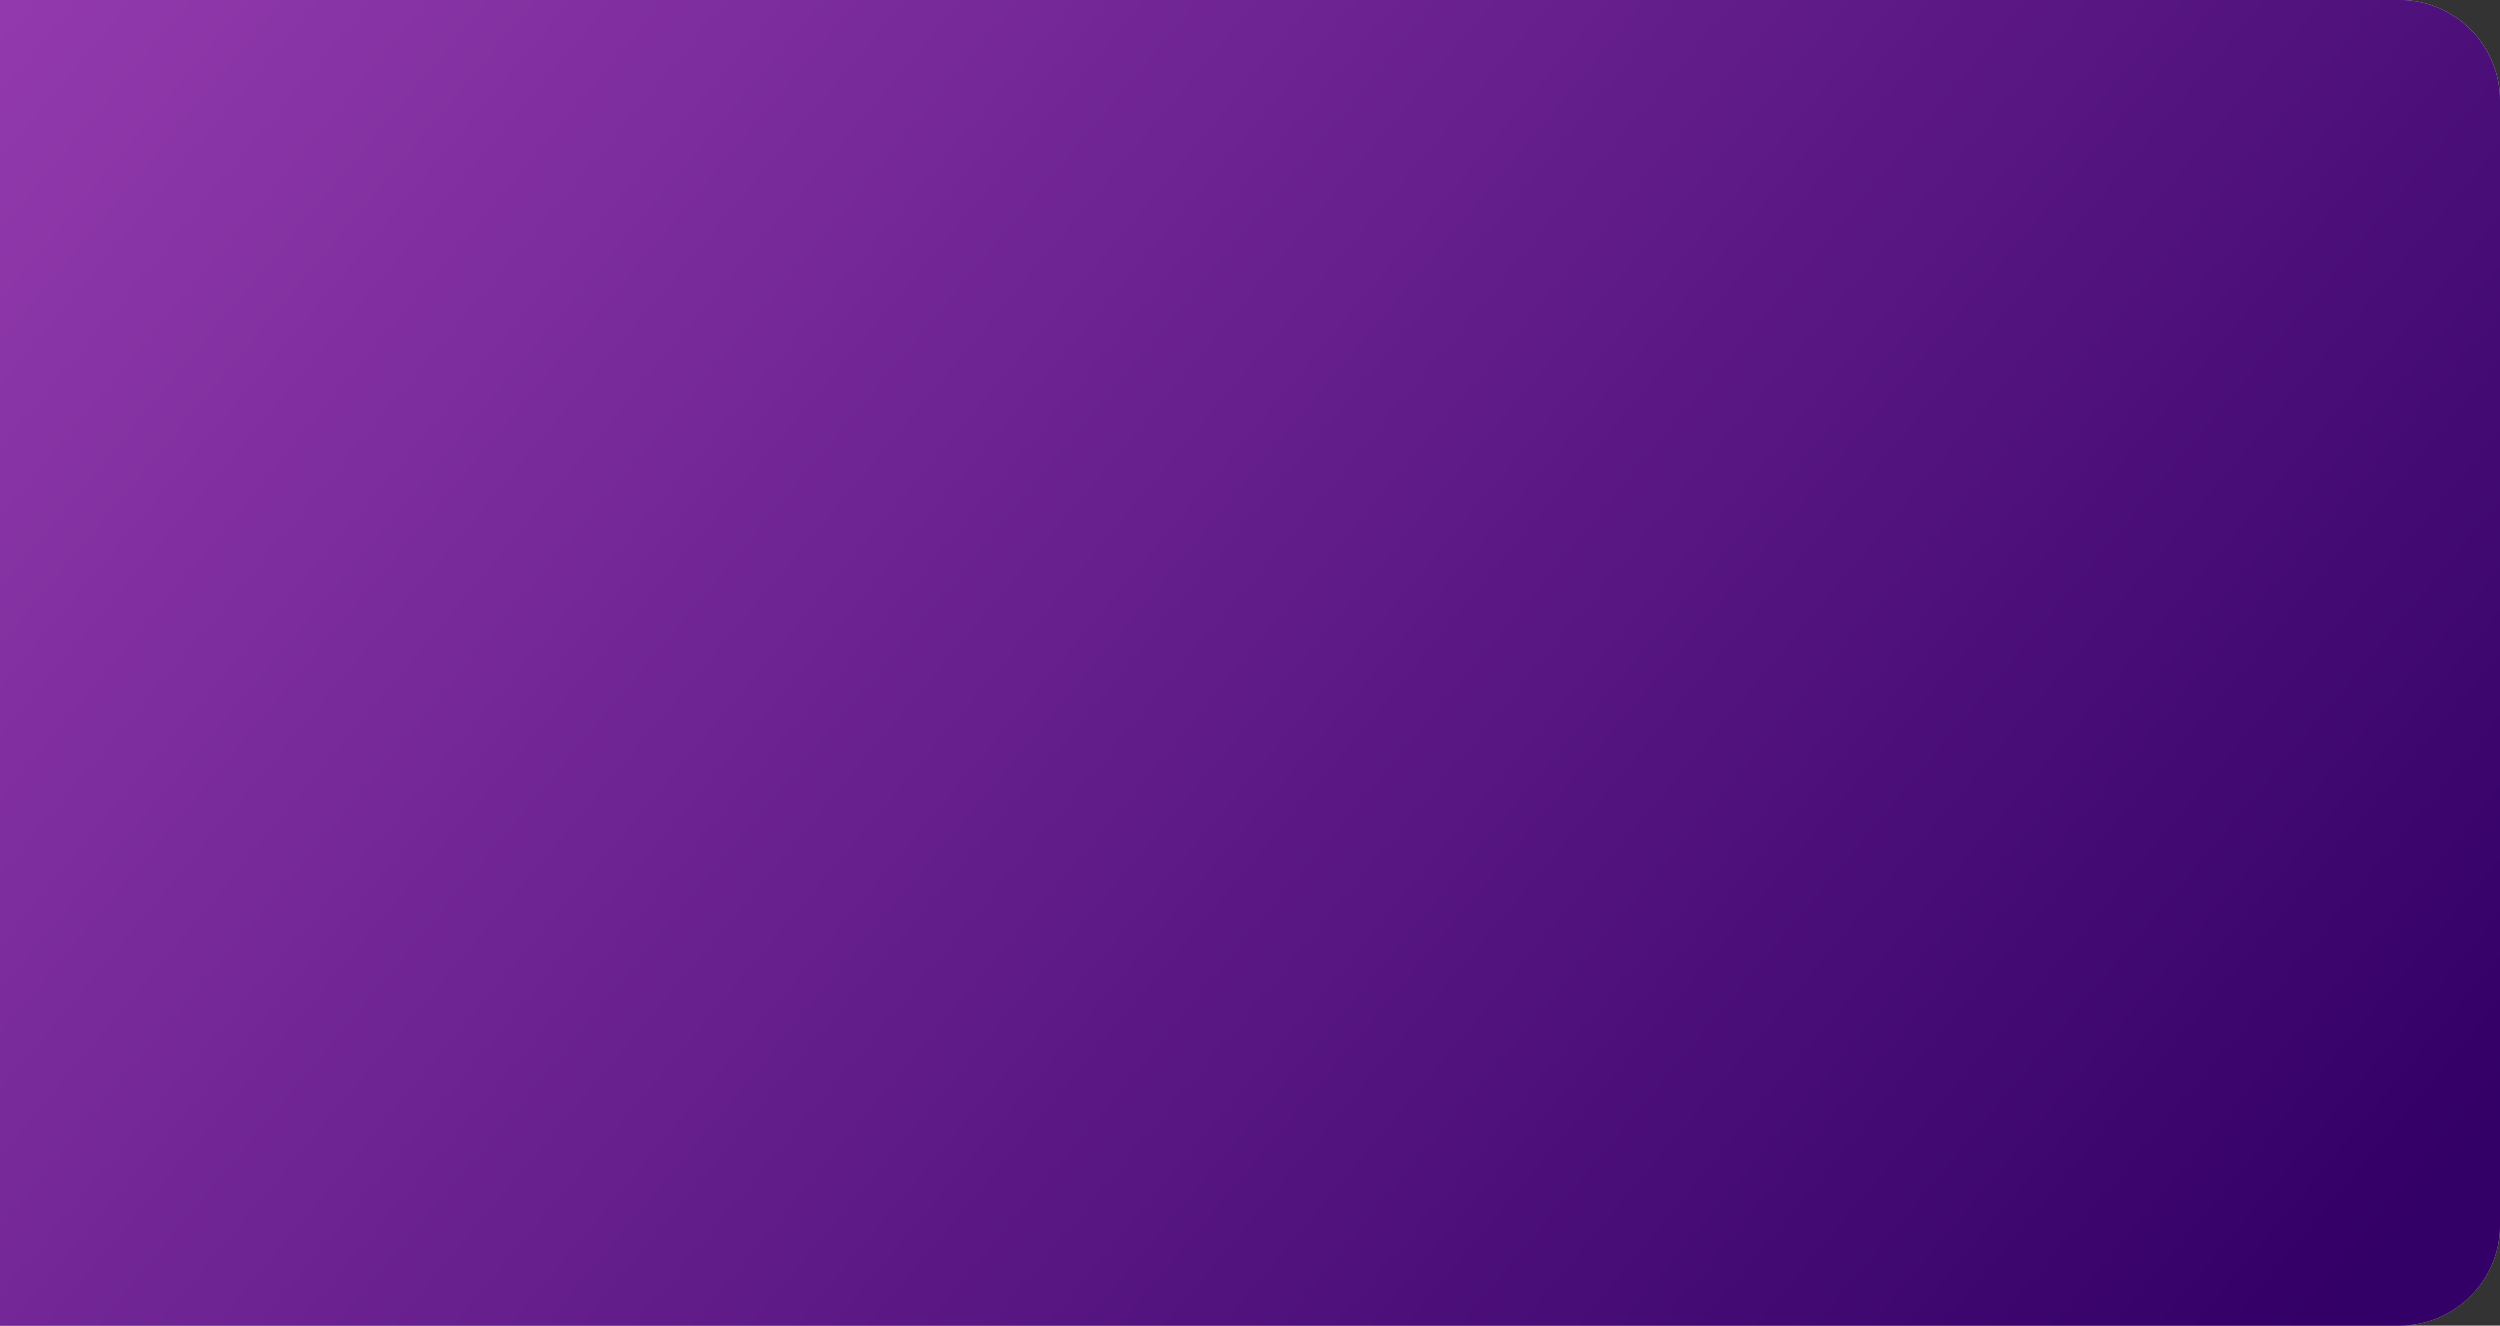 <?xml version="1.0" encoding="UTF-8"?> <svg xmlns="http://www.w3.org/2000/svg" width="1984" height="1052" viewBox="0 0 1984 1052" fill="none"><rect x="0" y="0" width="1984" height="1052" fill="#333333" stroke="none"/> <path d="M0 0H1904C1948.18 0 1984 35.817 1984 80V972C1984 1016.18 1948.18 1052 1904 1052H0V0Z" fill="white"></path> <path d="M0 0H1904C1948.18 0 1984 35.817 1984 80V972C1984 1016.18 1948.18 1052 1904 1052H0V0Z" fill="url(#paint0_linear_235_66)"></path> <path d="M0 0H1904C1948.18 0 1984 35.817 1984 80V972C1984 1016.18 1948.18 1052 1904 1052H0V0Z" fill="url(#paint1_linear_235_66)"></path> <defs> <linearGradient id="paint0_linear_235_66" x1="4324.7" y1="2738.11" x2="8.219" y2="-23.51" gradientUnits="userSpaceOnUse"> <stop stop-color="#330067"></stop> <stop offset="1" stop-color="#B05FC0"></stop> </linearGradient> <linearGradient id="paint1_linear_235_66" x1="1812.16" y1="1085.26" x2="-274.004" y2="-647.602" gradientUnits="userSpaceOnUse"> <stop stop-color="#330067"></stop> <stop offset="1" stop-color="#AF4BC2"></stop> </linearGradient> </defs> </svg> 